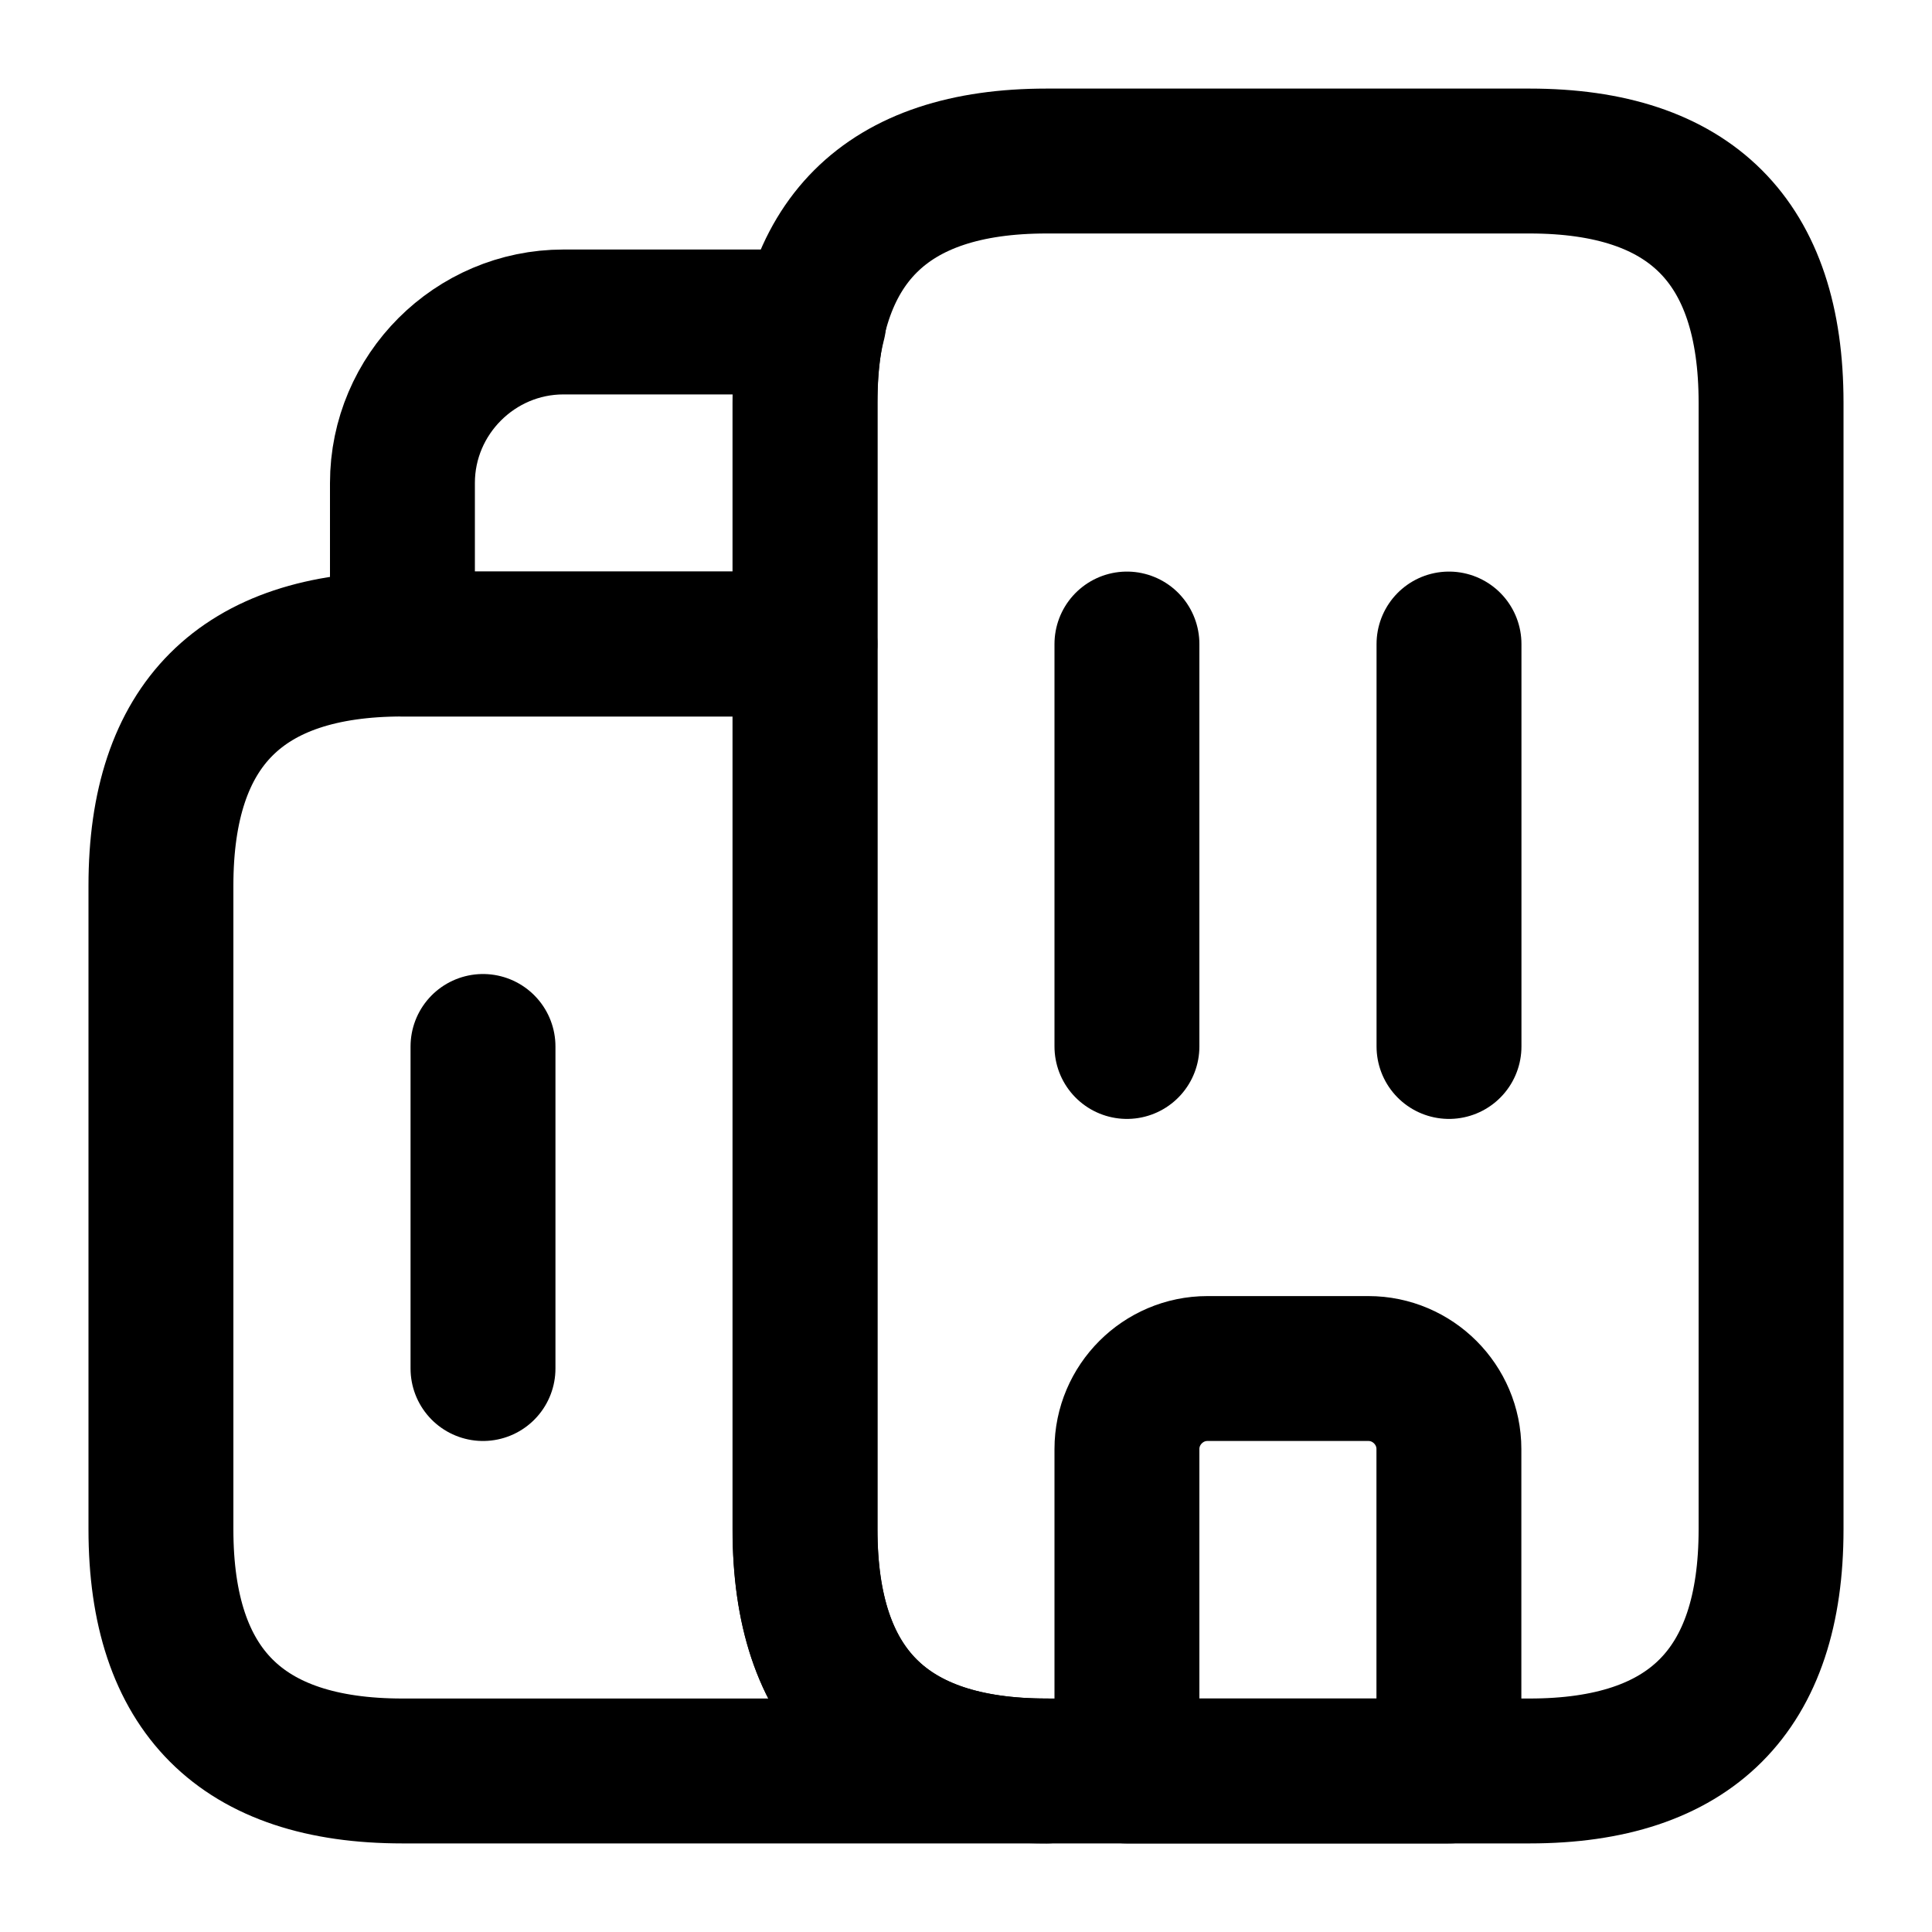 <svg width="20" height="20" viewBox="0 0 20 20" fill="none" xmlns="http://www.w3.org/2000/svg">
<path d="M10.833 18.333H4.166C2.499 18.333 1.666 17.5 1.666 15.833V9.167C1.666 7.5 2.499 6.667 4.166 6.667H8.333V15.833C8.333 17.5 9.166 18.333 10.833 18.333Z" stroke="#868686" style="stroke:#868686;stroke:color(display-p3 0.526 0.526 0.526);stroke-opacity:1;" stroke-width="1.5" stroke-linecap="round" stroke-linejoin="round"/>
<path d="M8.424 3.333C8.358 3.583 8.333 3.858 8.333 4.167V6.667H4.166V5C4.166 4.083 4.916 3.333 5.833 3.333H8.424Z" stroke="#868686" style="stroke:#868686;stroke:color(display-p3 0.526 0.526 0.526);stroke-opacity:1;" stroke-width="1.5" stroke-linecap="round" stroke-linejoin="round"/>
<path d="M11.666 6.667V10.833" stroke="#868686" style="stroke:#868686;stroke:color(display-p3 0.526 0.526 0.526);stroke-opacity:1;" stroke-width="1.5" stroke-linecap="round" stroke-linejoin="round"/>
<path d="M15 6.667V10.833" stroke="#868686" style="stroke:#868686;stroke:color(display-p3 0.526 0.526 0.526);stroke-opacity:1;" stroke-width="1.5" stroke-linecap="round" stroke-linejoin="round"/>
<path d="M14.166 14.167H12.499C12.041 14.167 11.666 14.542 11.666 15V18.333H14.999V15C14.999 14.542 14.624 14.167 14.166 14.167Z" stroke="#868686" style="stroke:#868686;stroke:color(display-p3 0.526 0.526 0.526);stroke-opacity:1;" stroke-width="1.5" stroke-linecap="round" stroke-linejoin="round"/>
<path d="M5 10.833V14.167" stroke="#868686" style="stroke:#868686;stroke:color(display-p3 0.526 0.526 0.526);stroke-opacity:1;" stroke-width="1.5" stroke-linecap="round" stroke-linejoin="round"/>
<path d="M8.334 15.833V4.167C8.334 2.5 9.167 1.667 10.834 1.667H15.834C17.501 1.667 18.334 2.5 18.334 4.167V15.833C18.334 17.5 17.501 18.333 15.834 18.333H10.834C9.167 18.333 8.334 17.5 8.334 15.833Z" stroke="#868686" style="stroke:#868686;stroke:color(display-p3 0.526 0.526 0.526);stroke-opacity:1;" stroke-width="1.5" stroke-linecap="round" stroke-linejoin="round"/>
</svg>
